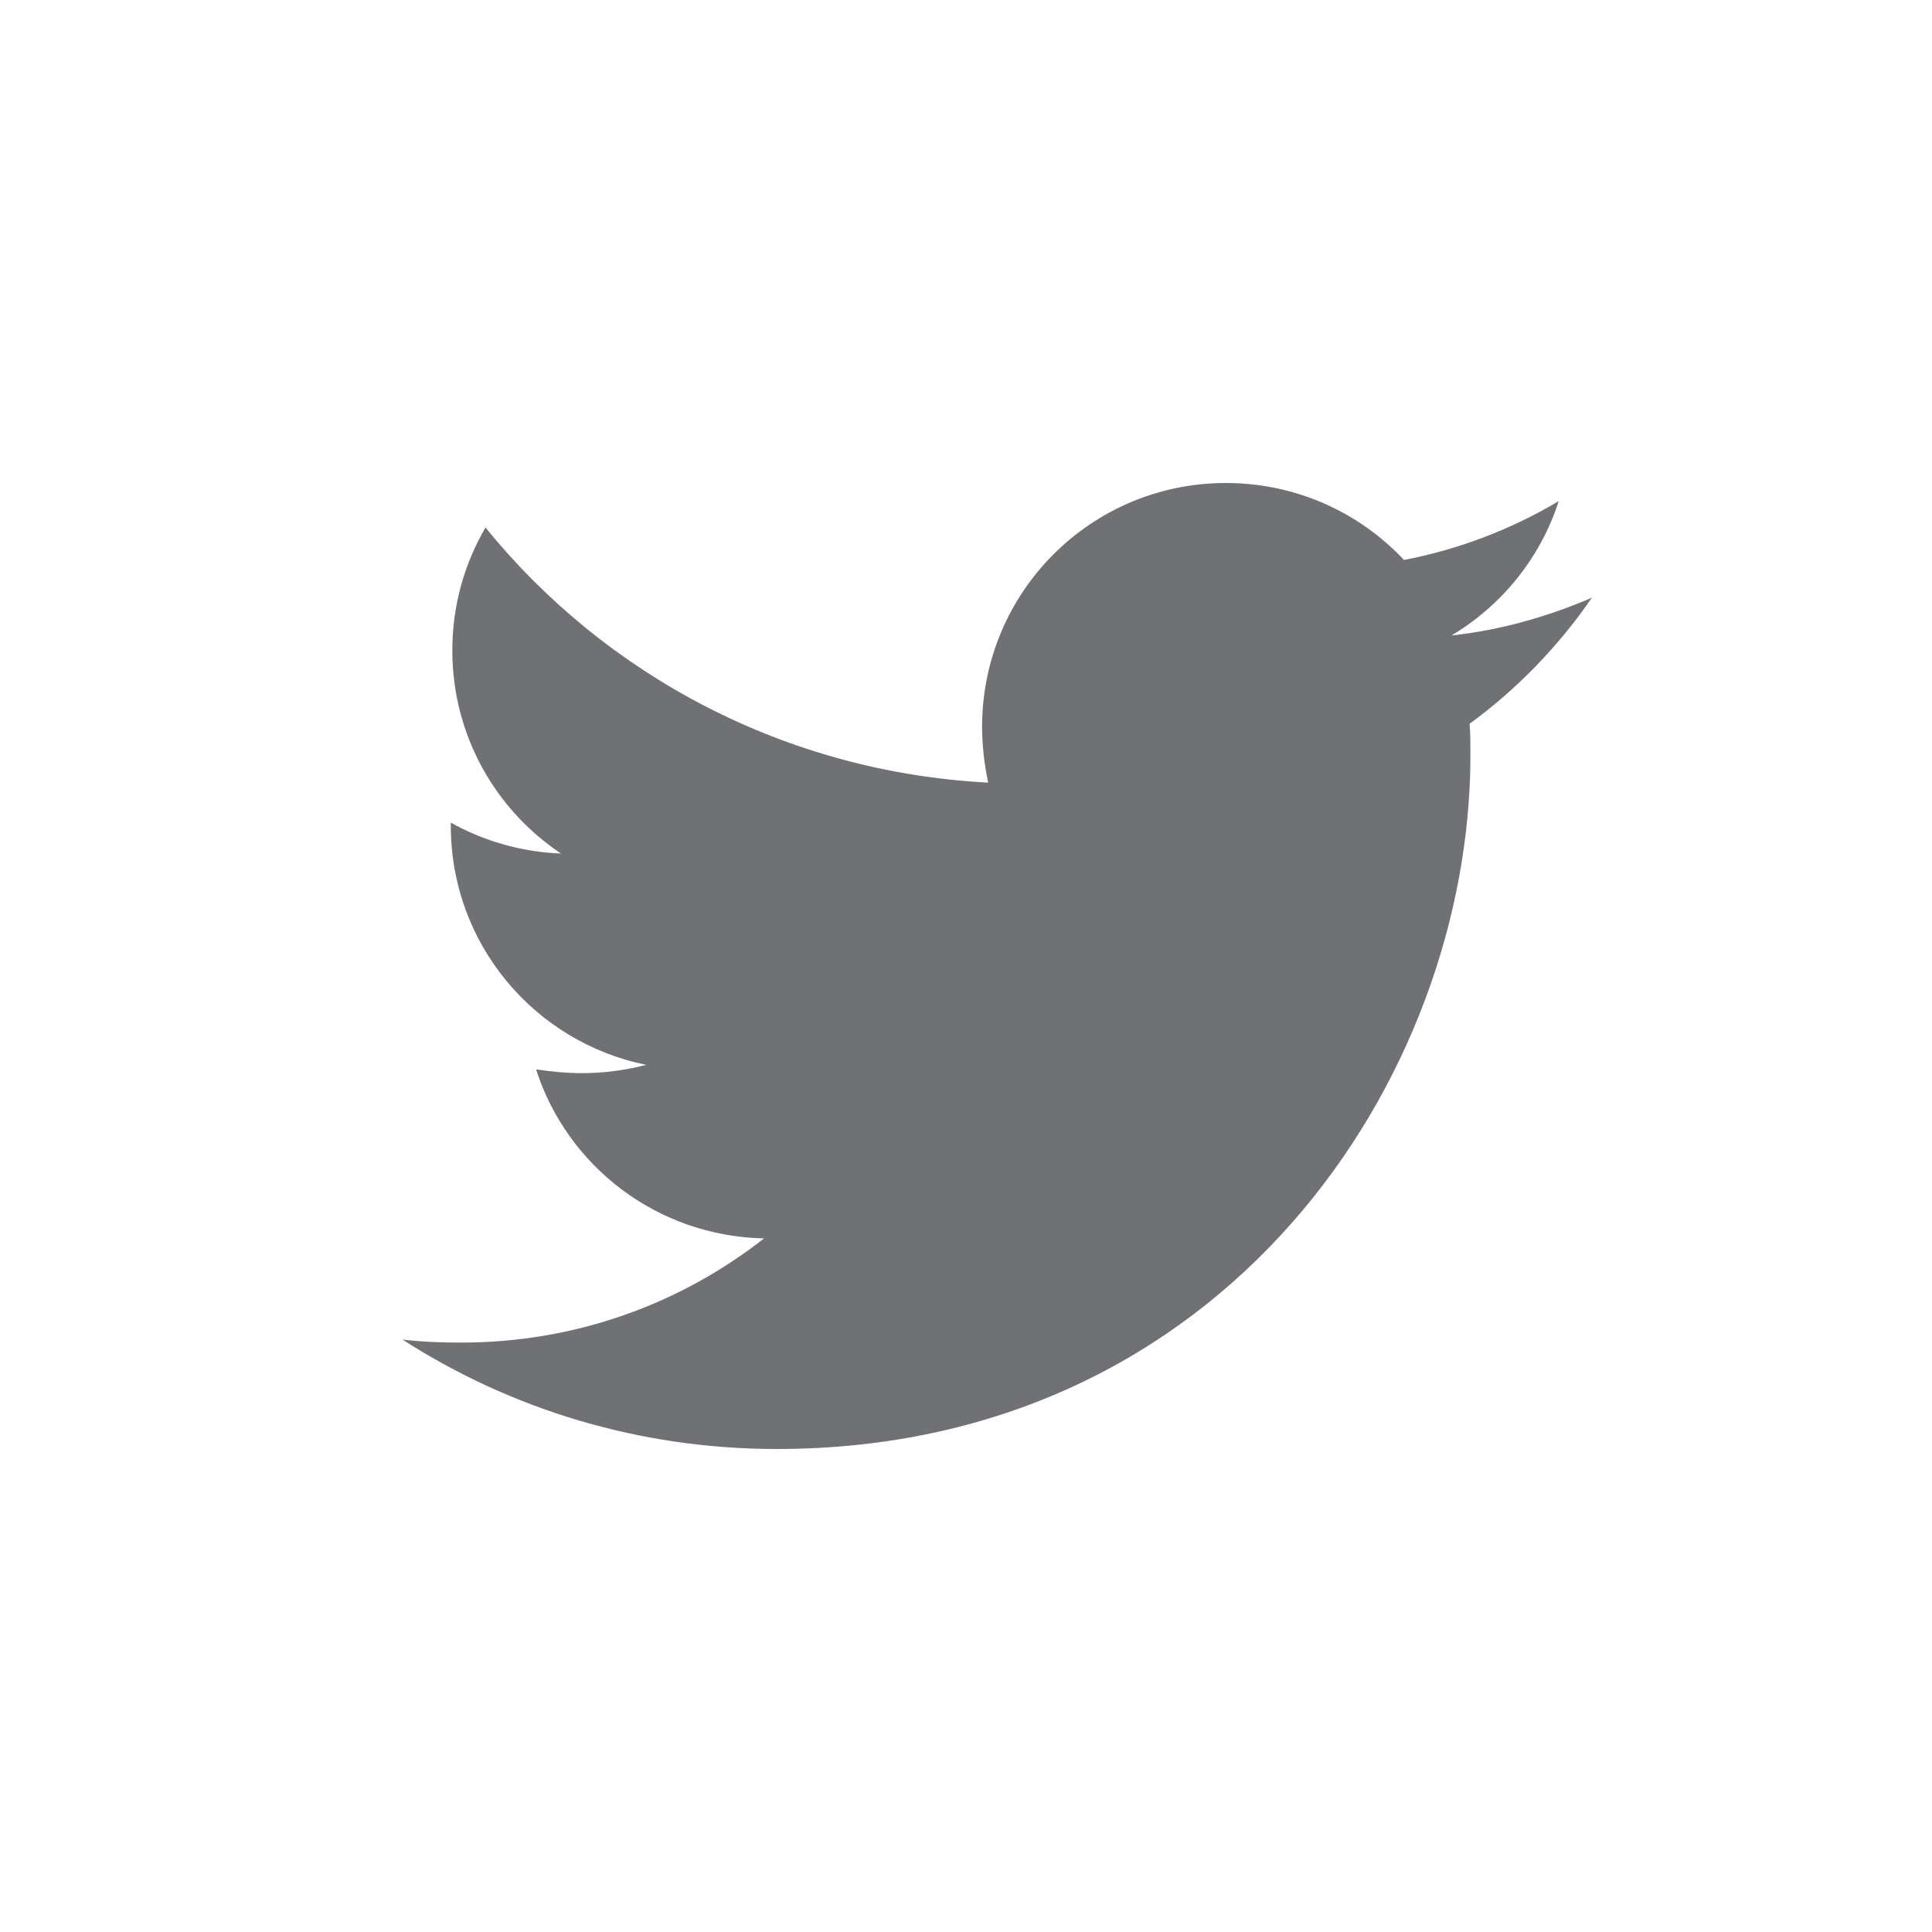 <svg width="24" height="24" viewBox="0 0 24 24" fill="none" xmlns="http://www.w3.org/2000/svg">
<g opacity="0.9">
<path d="M18.256 8.991C18.266 9.122 18.266 9.253 18.266 9.384C18.266 13.387 15.219 18 9.65 18C7.934 18 6.341 17.503 5 16.641C5.244 16.669 5.478 16.678 5.731 16.678C7.147 16.678 8.45 16.2 9.491 15.384C8.159 15.356 7.044 14.484 6.659 13.284C6.847 13.312 7.034 13.331 7.231 13.331C7.503 13.331 7.775 13.294 8.028 13.228C6.641 12.947 5.6 11.728 5.6 10.256V10.219C6.003 10.444 6.472 10.584 6.969 10.603C6.153 10.059 5.619 9.131 5.619 8.081C5.619 7.519 5.769 7.003 6.031 6.553C7.522 8.391 9.762 9.591 12.275 9.722C12.228 9.497 12.2 9.263 12.2 9.028C12.2 7.359 13.55 6 15.228 6C16.1 6 16.887 6.366 17.441 6.956C18.125 6.825 18.781 6.572 19.363 6.225C19.137 6.928 18.659 7.519 18.031 7.894C18.641 7.828 19.231 7.659 19.775 7.425C19.363 8.025 18.847 8.559 18.256 8.991Z" fill="#606266"/>
</g>
</svg>
